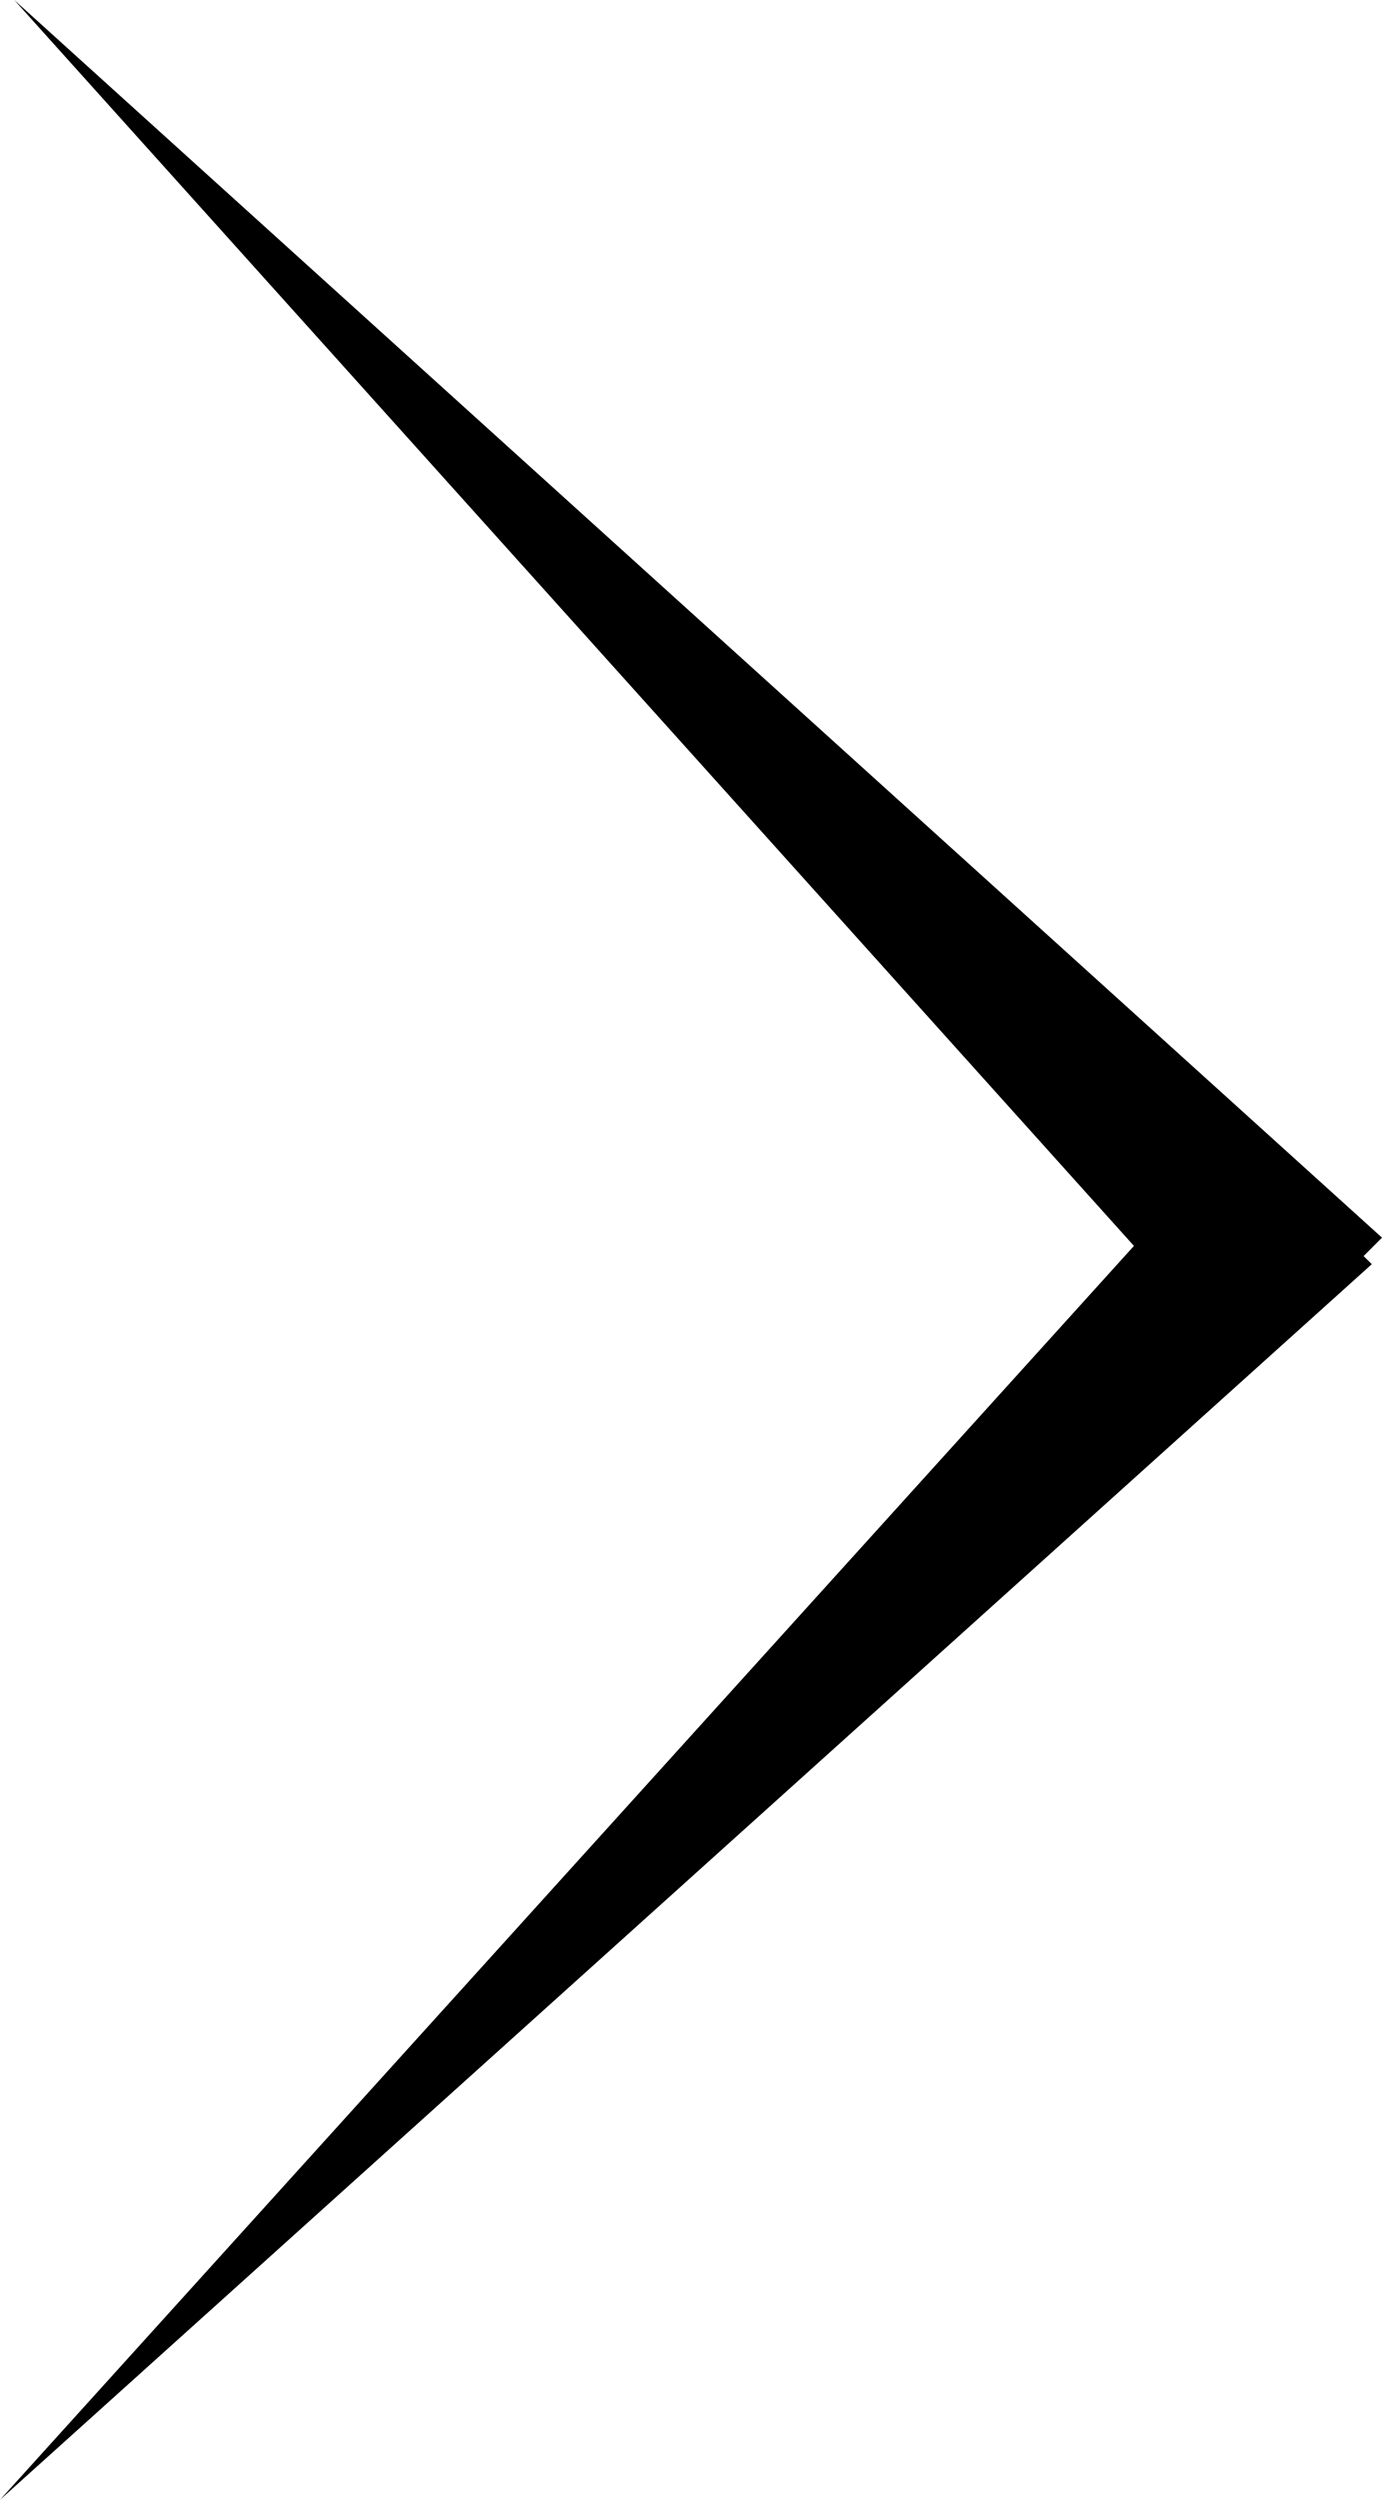 <svg xmlns="http://www.w3.org/2000/svg" xmlns:xlink="http://www.w3.org/1999/xlink" version="1.1" id="Layer_1" x="0px" y="0px" viewBox="0 0 67.8 122.6" style="enable-background:new 0 0 67.8 122.6;" xml:space="preserve">
<style type="text/css">
	.st0{fill:#000000;}
</style>
<g>
	<polygon class="st0" points="0.7,0 67.8,60.7 61.2,67.3  " fill="#000000"/>
	<polygon class="st0" points="0,122.6 60.7,55.5 67.3,62  " fill="#000000"/>
</g>
</svg>